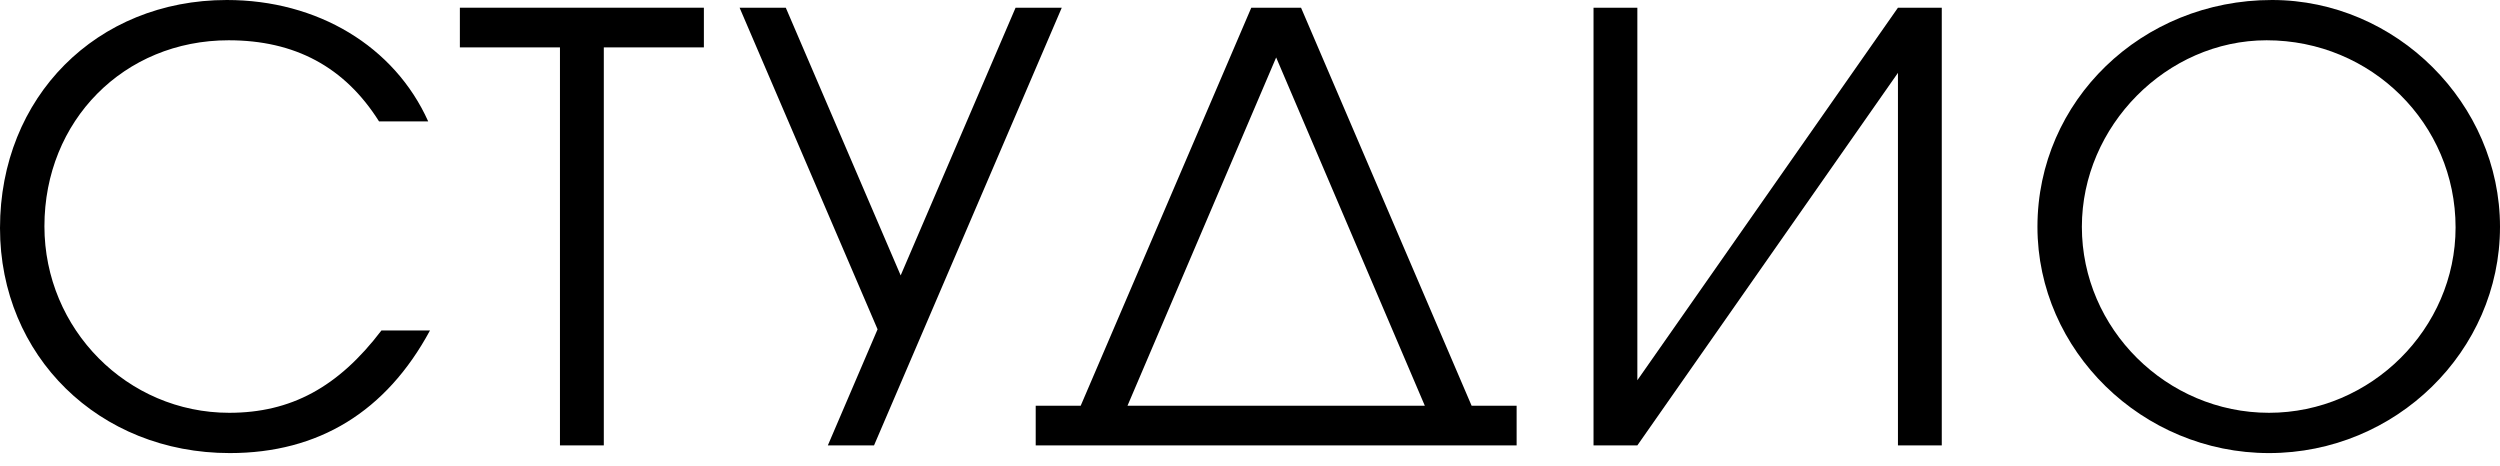 <?xml version="1.0" encoding="UTF-8"?> <svg xmlns="http://www.w3.org/2000/svg" width="134" height="25" viewBox="0 0 134 25" fill="none"><path d="M109.207 12.158C109.207 5.397 114.794 0 121.778 0C128.445 0 134 5.555 134 12.158C134 18.825 128.413 24.285 121.619 24.285C114.826 24.285 109.207 18.793 109.207 12.158ZM111.588 12.158C111.588 17.619 116.127 22.126 121.619 22.126C127.08 22.126 131.619 17.619 131.619 12.19C131.619 6.635 127.111 2.159 121.492 2.159C116.127 2.159 111.588 6.762 111.588 12.158Z" fill="black"></path><path d="M85.413 23.873V0.413H87.762V20.381L101.73 0.413H104.079V23.873H101.73V3.905L87.762 23.873H85.413Z" fill="black"></path><path d="M55.514 23.873V21.746H57.926L67.069 0.413H69.736L78.878 21.746H81.291V23.873H78.751H58.053H55.514ZM60.434 21.746H76.37L68.402 3.08L60.434 21.746Z" fill="black"></path><path d="M44.372 23.873L47.038 17.651L39.642 0.413H42.118L48.276 14.762L54.435 0.413H56.911L46.848 23.873H44.372Z" fill="black"></path><path d="M30.014 23.873V2.54H24.649V0.413H37.728V2.54H32.364V23.873H30.014Z" fill="black"></path><path d="M20.444 17.714H23.047C20.698 22.063 17.079 24.285 12.317 24.285C5.301 24.285 0 19.079 0 12.222C0 5.206 5.174 0 12.158 0C17.015 0 21.142 2.476 22.952 6.508H20.317C18.476 3.587 15.809 2.159 12.254 2.159C6.635 2.159 2.381 6.476 2.381 12.127C2.381 17.65 6.825 22.126 12.285 22.126C15.587 22.126 18.126 20.761 20.444 17.714Z" fill="black"></path></svg> 